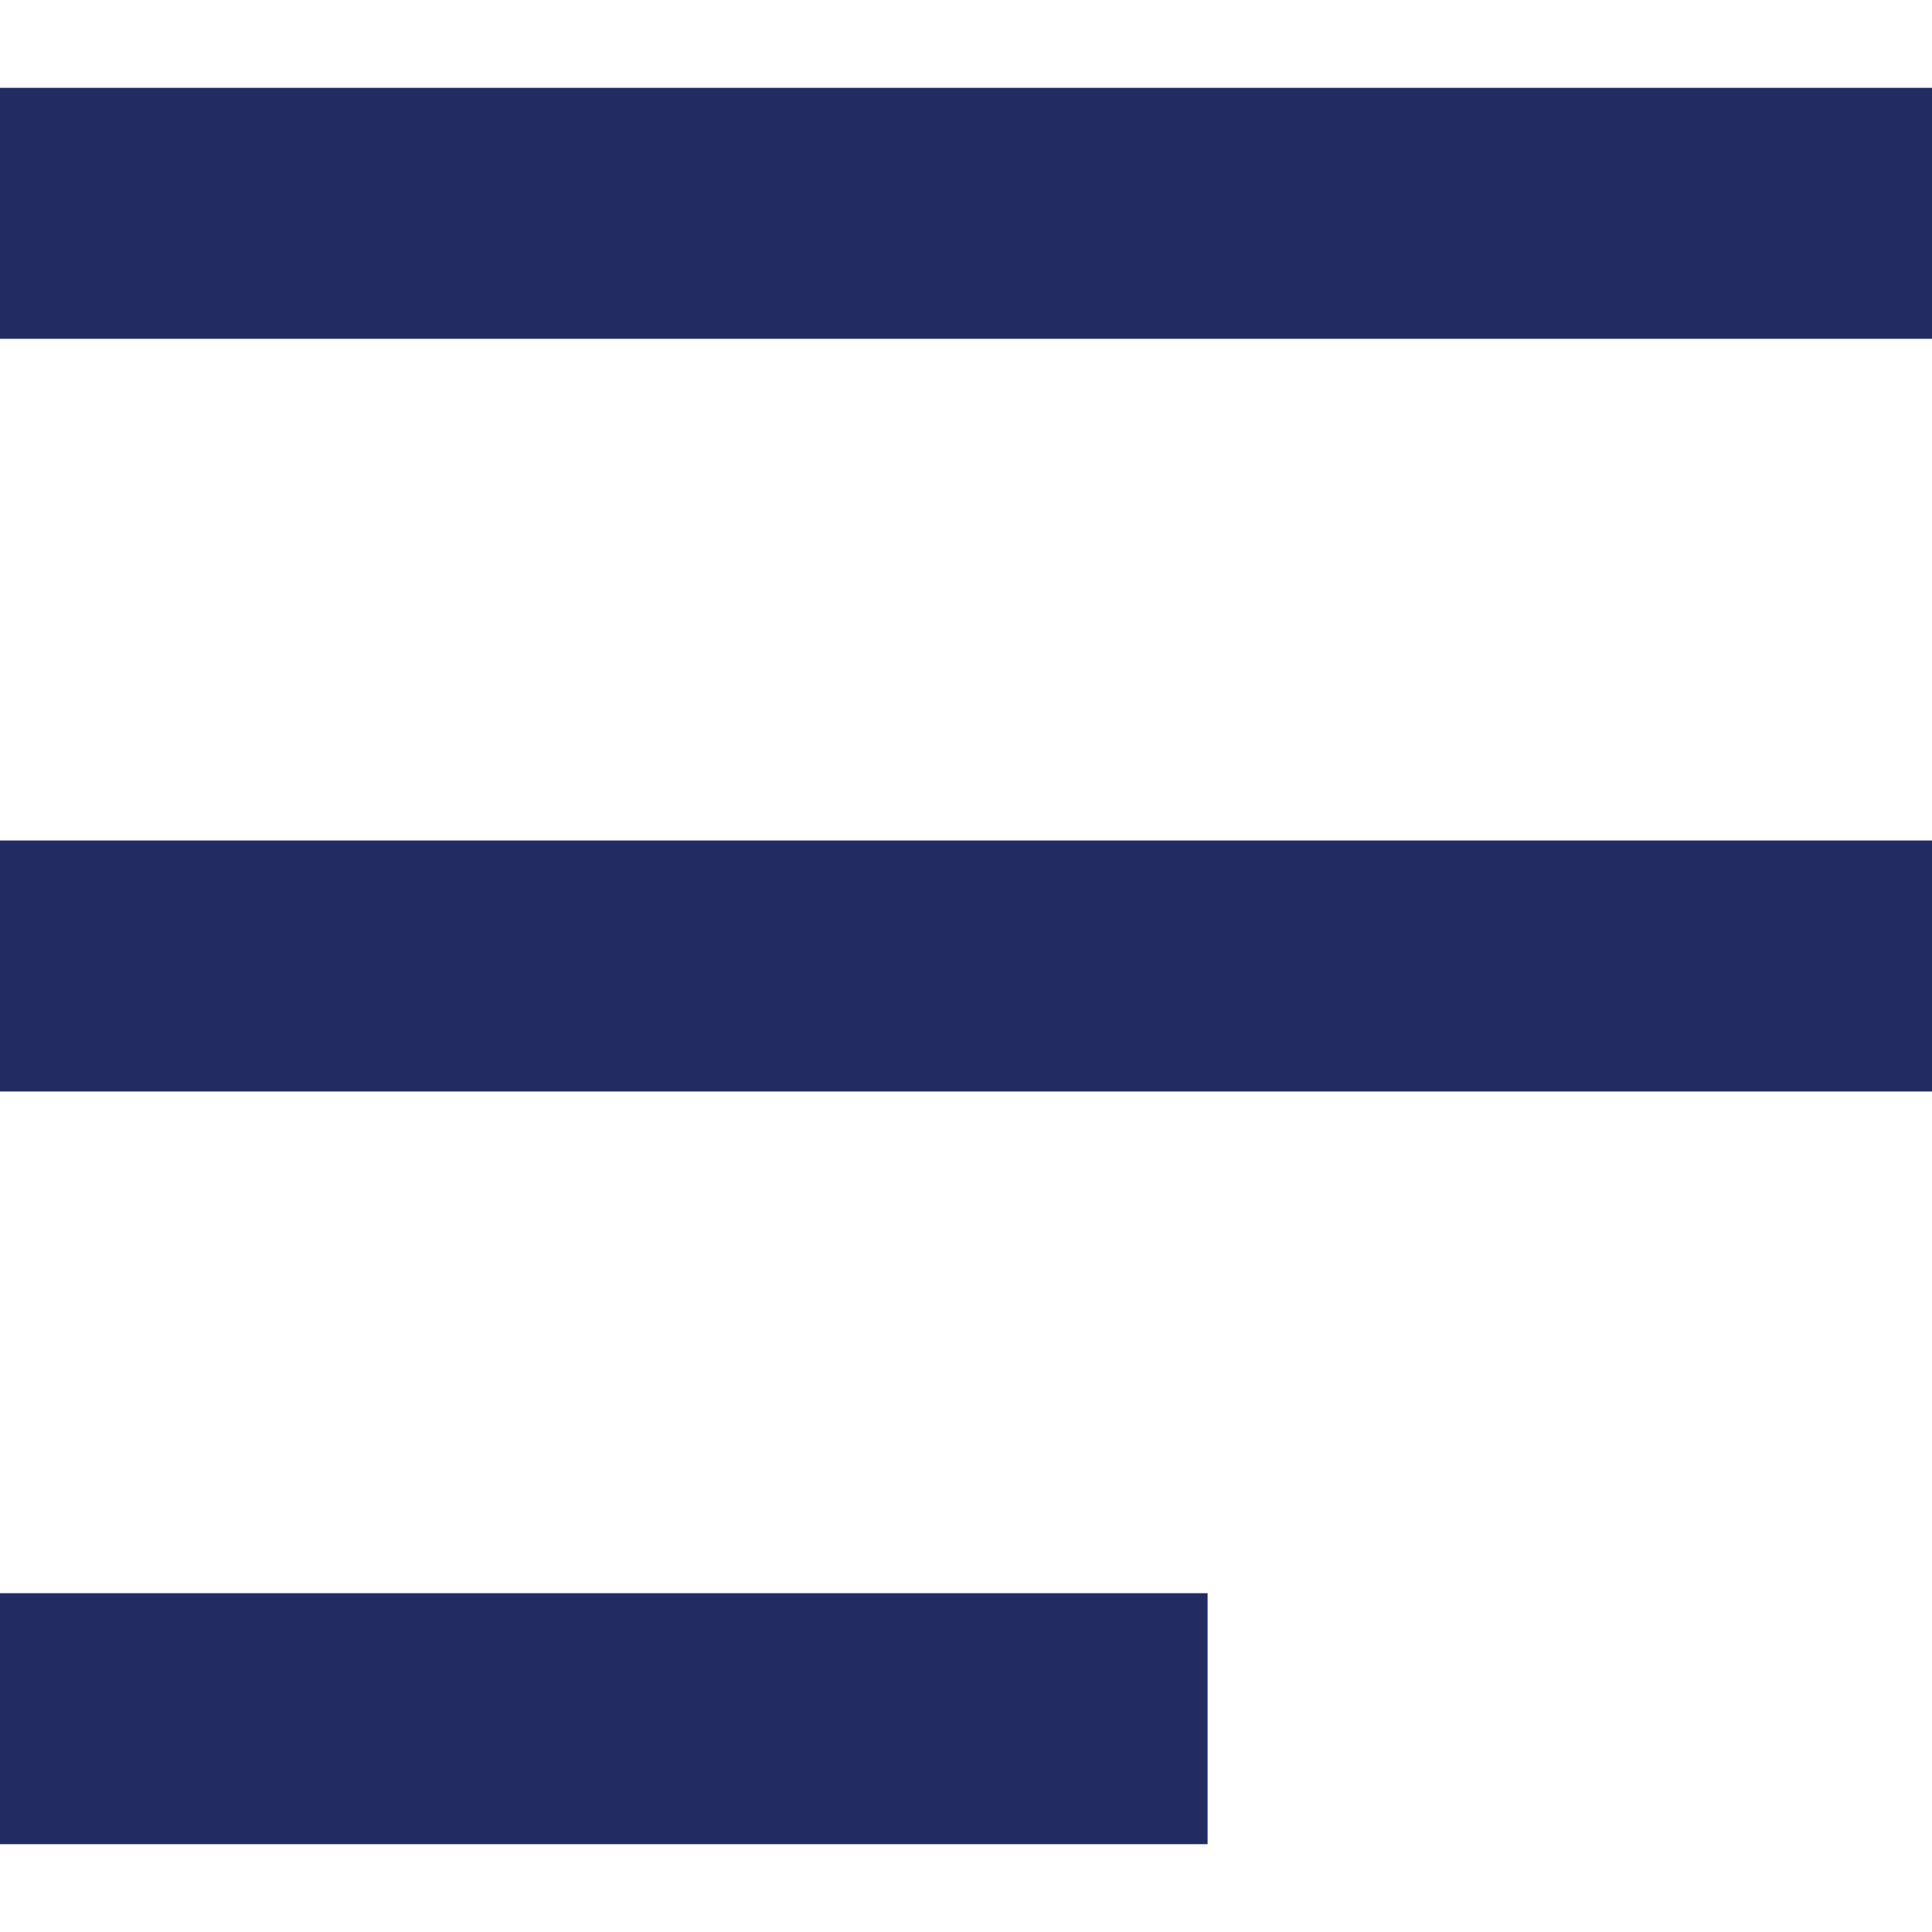 <svg id="Menu" xmlns="http://www.w3.org/2000/svg" width="22" height="22" viewBox="0 0 22 22">
  <path id="Menu-2" data-name="Menu" d="M0,20V17.142H13.751V20Zm0-8.571V8.571H22v2.858ZM0,2.858V0H22V2.858Z" transform="translate(0 1)" fill="#222c63"/>
  <rect id="Rectangle_1446" data-name="Rectangle 1446" width="22" height="22" fill="none"/>
</svg>
